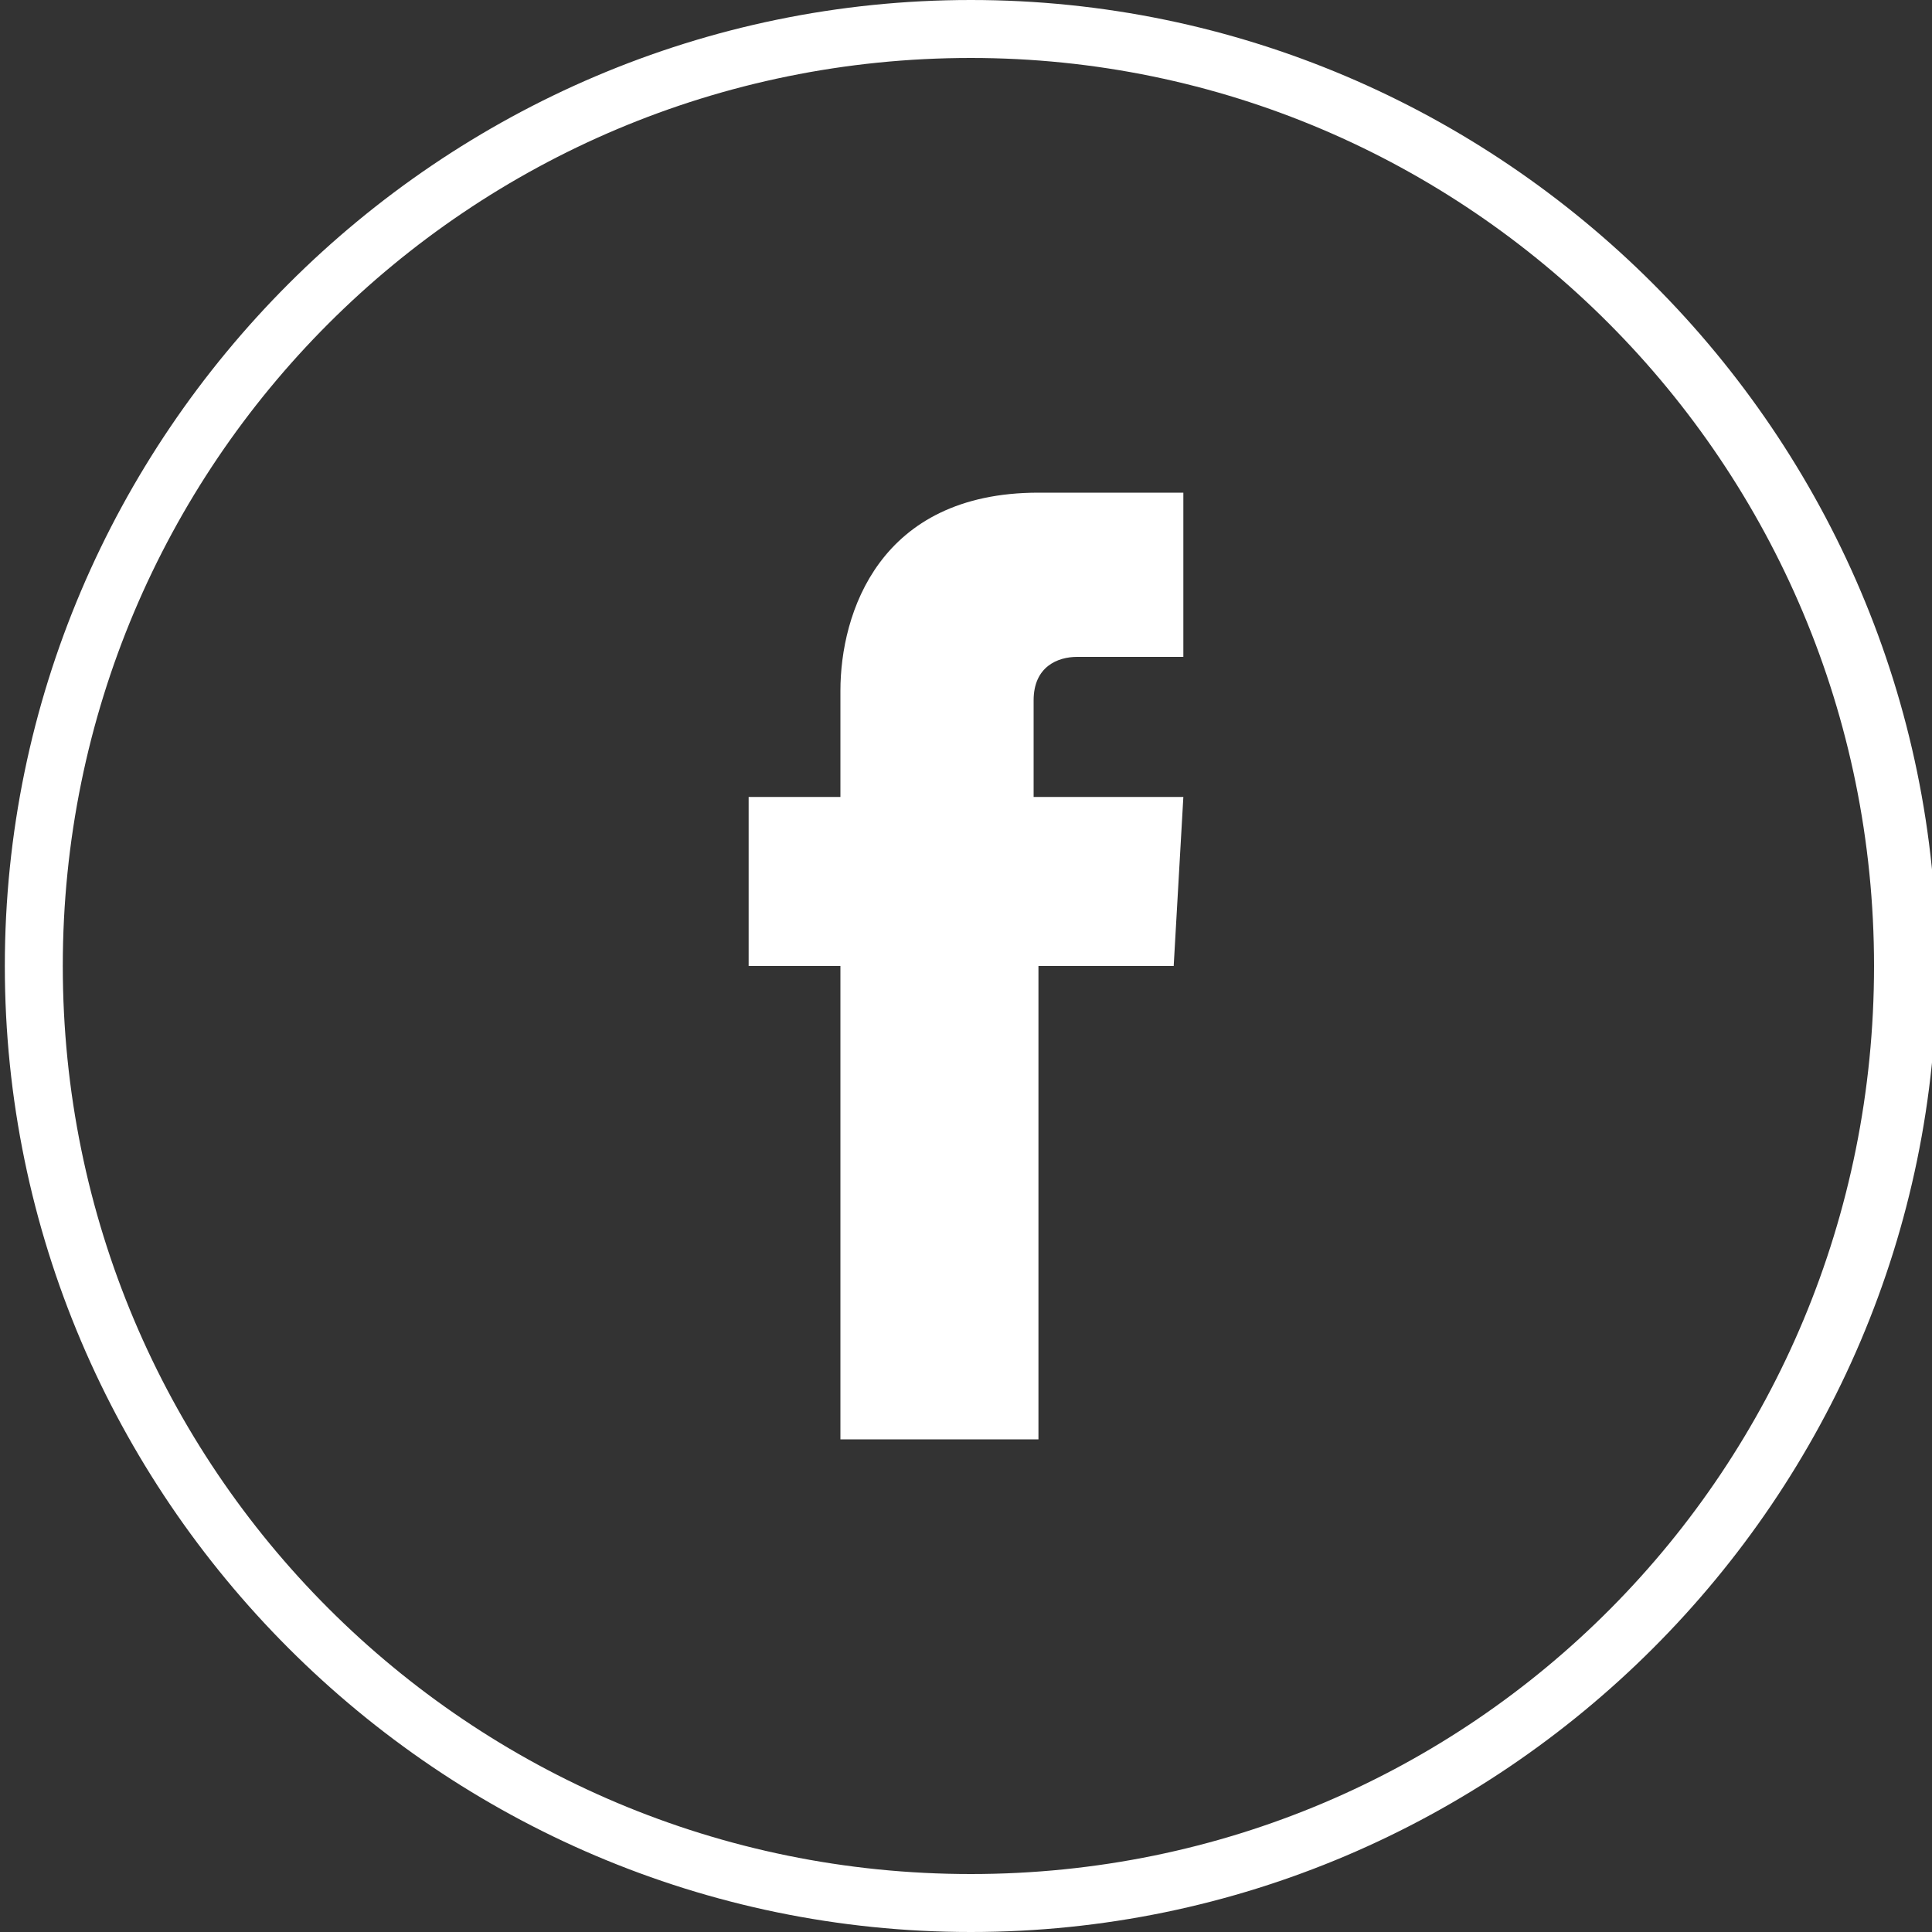 <?xml version="1.0" encoding="utf-8"?>
<!-- Generator: Adobe Illustrator 22.0.1, SVG Export Plug-In . SVG Version: 6.00 Build 0)  -->
<svg version="1.1" id="Layer_1" xmlns="http://www.w3.org/2000/svg" xmlns:xlink="http://www.w3.org/1999/xlink" x="0px" y="0px"
	 viewBox="0 0 40 40" style="enable-background:new 0 0 40 40;" xml:space="preserve">
<rect x="0" y="0" width="40" height="40" fill="#333333" stroke="none"/>
<style type="text/css">
	.st0{fill:#FFFFFF;}
</style>
<g>
	<path class="st0" d="M24.3,20h-2.8c0,4.4,0,9.8,0,9.8h-4.1c0,0,0-5.4,0-9.8h-1.9v-3.5h1.9v-2.2c0-1.6,0.8-4.1,4.1-4.1l3,0v3.4
		c0,0-1.8,0-2.2,0c-0.4,0-0.9,0.2-0.9,0.9v2h3.1L24.3,20z"/>
</g>
<g>
	<path class="st0" d="M20.1,40c-11,0-20-9-20-20s9-20,20-20s20,9,20,20S31.1,40,20.1,40z M20.1,1.2C9.7,1.2,1.3,9.6,1.3,20
		c0,10.4,8.4,18.8,18.8,18.8S38.8,30.4,38.8,20C38.8,9.6,30.4,1.2,20.1,1.2z"/>
</g>
</svg>

